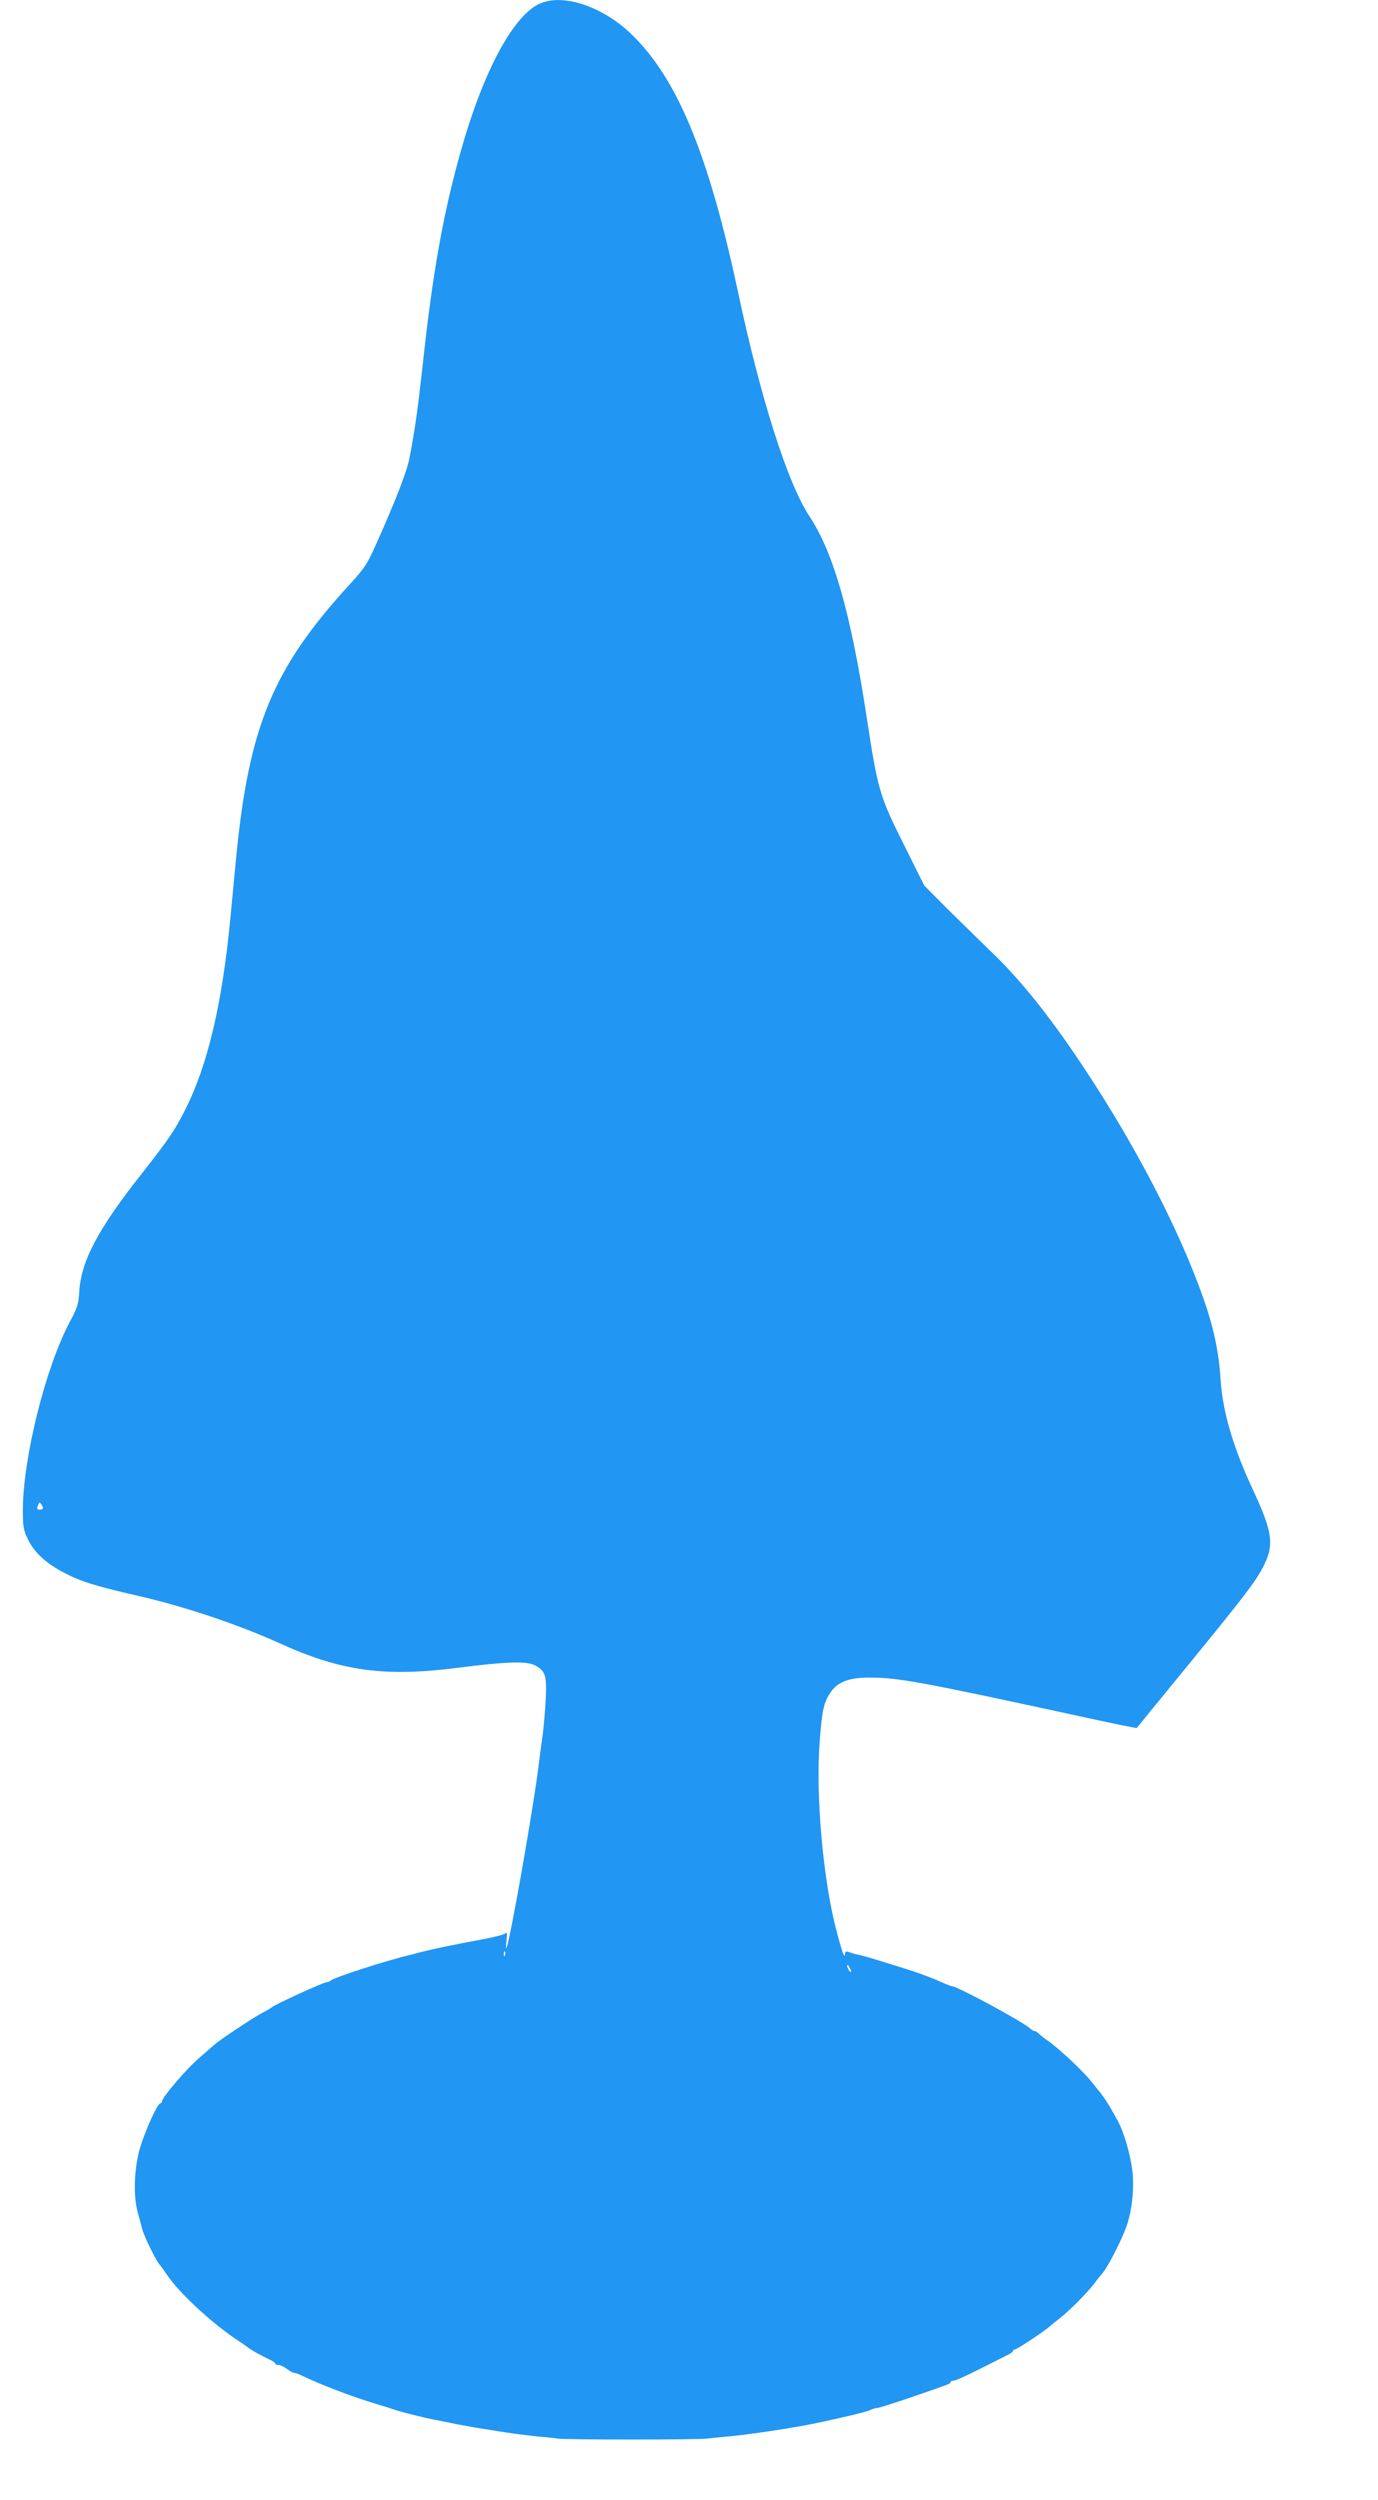 <?xml version="1.0" standalone="no"?>
<!DOCTYPE svg PUBLIC "-//W3C//DTD SVG 20010904//EN"
 "http://www.w3.org/TR/2001/REC-SVG-20010904/DTD/svg10.dtd">
<svg version="1.0" xmlns="http://www.w3.org/2000/svg"
 width="706pt" height="1280pt" viewBox="0 0 706 1280"
 preserveAspectRatio="xMidYMid meet">
<g transform="translate(0,1280) scale(0.1,-0.1)"
fill="#2196f3" stroke="none">
<path d="M2765 12781 c-136 -61 -289 -347 -403 -751 -90 -317 -146 -627 -197
-1105 -25 -223 -38 -319 -67 -470 -12 -64 -63 -198 -160 -417 -56 -127 -68
-145 -146 -230 -393 -429 -516 -724 -582 -1398 -11 -113 -24 -254 -30 -315
-42 -436 -116 -749 -230 -975 -53 -106 -91 -161 -220 -325 -226 -285 -315
-452 -324 -610 -3 -60 -10 -83 -49 -155 -124 -233 -239 -695 -240 -962 0 -85
3 -103 27 -152 32 -66 92 -121 184 -169 86 -45 156 -67 377 -118 235 -53 518
-148 729 -244 313 -142 534 -173 911 -125 248 32 353 35 395 13 54 -28 62 -52
56 -173 -3 -58 -10 -139 -15 -180 -6 -41 -18 -129 -26 -195 -33 -243 -142
-860 -160 -900 -3 -5 -3 13 0 40 4 29 2 45 -3 37 -5 -7 -58 -21 -118 -32 -125
-23 -243 -47 -294 -60 -19 -5 -53 -13 -75 -19 -133 -32 -392 -116 -410 -132
-5 -5 -15 -9 -22 -9 -16 0 -269 -116 -283 -130 -3 -3 -25 -16 -50 -29 -49 -26
-215 -137 -242 -161 -9 -8 -45 -40 -80 -70 -63 -54 -188 -200 -188 -220 0 -5
-4 -10 -8 -10 -17 0 -90 -167 -111 -252 -25 -104 -27 -230 -5 -308 8 -30 19
-68 23 -85 11 -41 75 -170 92 -185 3 -3 20 -27 38 -53 63 -92 231 -247 361
-332 25 -17 47 -32 50 -35 9 -9 65 -40 103 -58 20 -9 37 -20 37 -24 0 -5 8 -8
18 -8 9 0 28 -9 42 -20 14 -11 30 -20 36 -20 6 0 24 -6 40 -14 102 -49 260
-109 384 -146 41 -12 84 -26 95 -30 28 -10 152 -41 200 -50 22 -4 74 -14 115
-23 41 -8 109 -20 150 -26 41 -7 102 -16 135 -21 33 -5 92 -12 130 -16 39 -3
86 -8 105 -11 49 -6 705 -6 760 0 25 3 74 8 110 11 104 9 347 46 450 68 156
33 264 59 282 69 10 5 24 9 32 9 8 0 81 23 163 51 207 71 213 73 213 81 0 5 8
8 17 8 9 0 71 28 137 62 67 33 131 66 143 72 13 6 23 14 23 19 0 4 5 7 10 7
11 0 154 95 178 118 8 7 30 25 50 40 48 37 143 132 178 179 16 21 31 40 34 43
32 31 115 194 138 270 25 84 34 195 22 276 -12 84 -43 188 -72 242 -59 107
-68 120 -138 205 -45 56 -165 168 -221 207 -19 13 -40 30 -47 37 -7 7 -17 13
-22 13 -5 0 -15 6 -22 13 -34 33 -375 217 -402 217 -3 0 -25 8 -49 19 -76 34
-145 58 -337 116 -30 10 -71 21 -90 25 -19 4 -43 11 -52 15 -13 5 -18 2 -19
-11 -1 -28 -16 14 -45 126 -67 256 -105 684 -85 955 12 166 21 206 54 256 36
56 96 79 199 79 151 0 260 -20 1112 -205 142 -31 259 -55 260 -53 1 2 116 142
255 312 295 361 349 431 390 508 61 117 53 178 -49 398 -102 218 -155 399
-166 560 -13 204 -56 360 -175 643 -131 307 -320 651 -534 972 -169 254 -317
438 -464 579 -63 61 -167 163 -231 226 l-115 116 -107 215 c-122 244 -131 274
-188 649 -81 529 -170 842 -294 1028 -110 166 -250 604 -366 1152 -149 696
-308 1083 -540 1310 -148 146 -355 216 -475 161z m-2545 -7703 c0 -5 -7 -8
-15 -8 -17 0 -18 2 -9 25 5 13 8 14 15 3 5 -7 9 -16 9 -20z m2367 -2290 c-3
-8 -6 -5 -6 6 -1 11 2 17 5 13 3 -3 4 -12 1 -19z m1773 -83 c0 -5 -5 -3 -10 5
-5 8 -10 20 -10 25 0 6 5 3 10 -5 5 -8 10 -19 10 -25z"/>
</g>
</svg>

